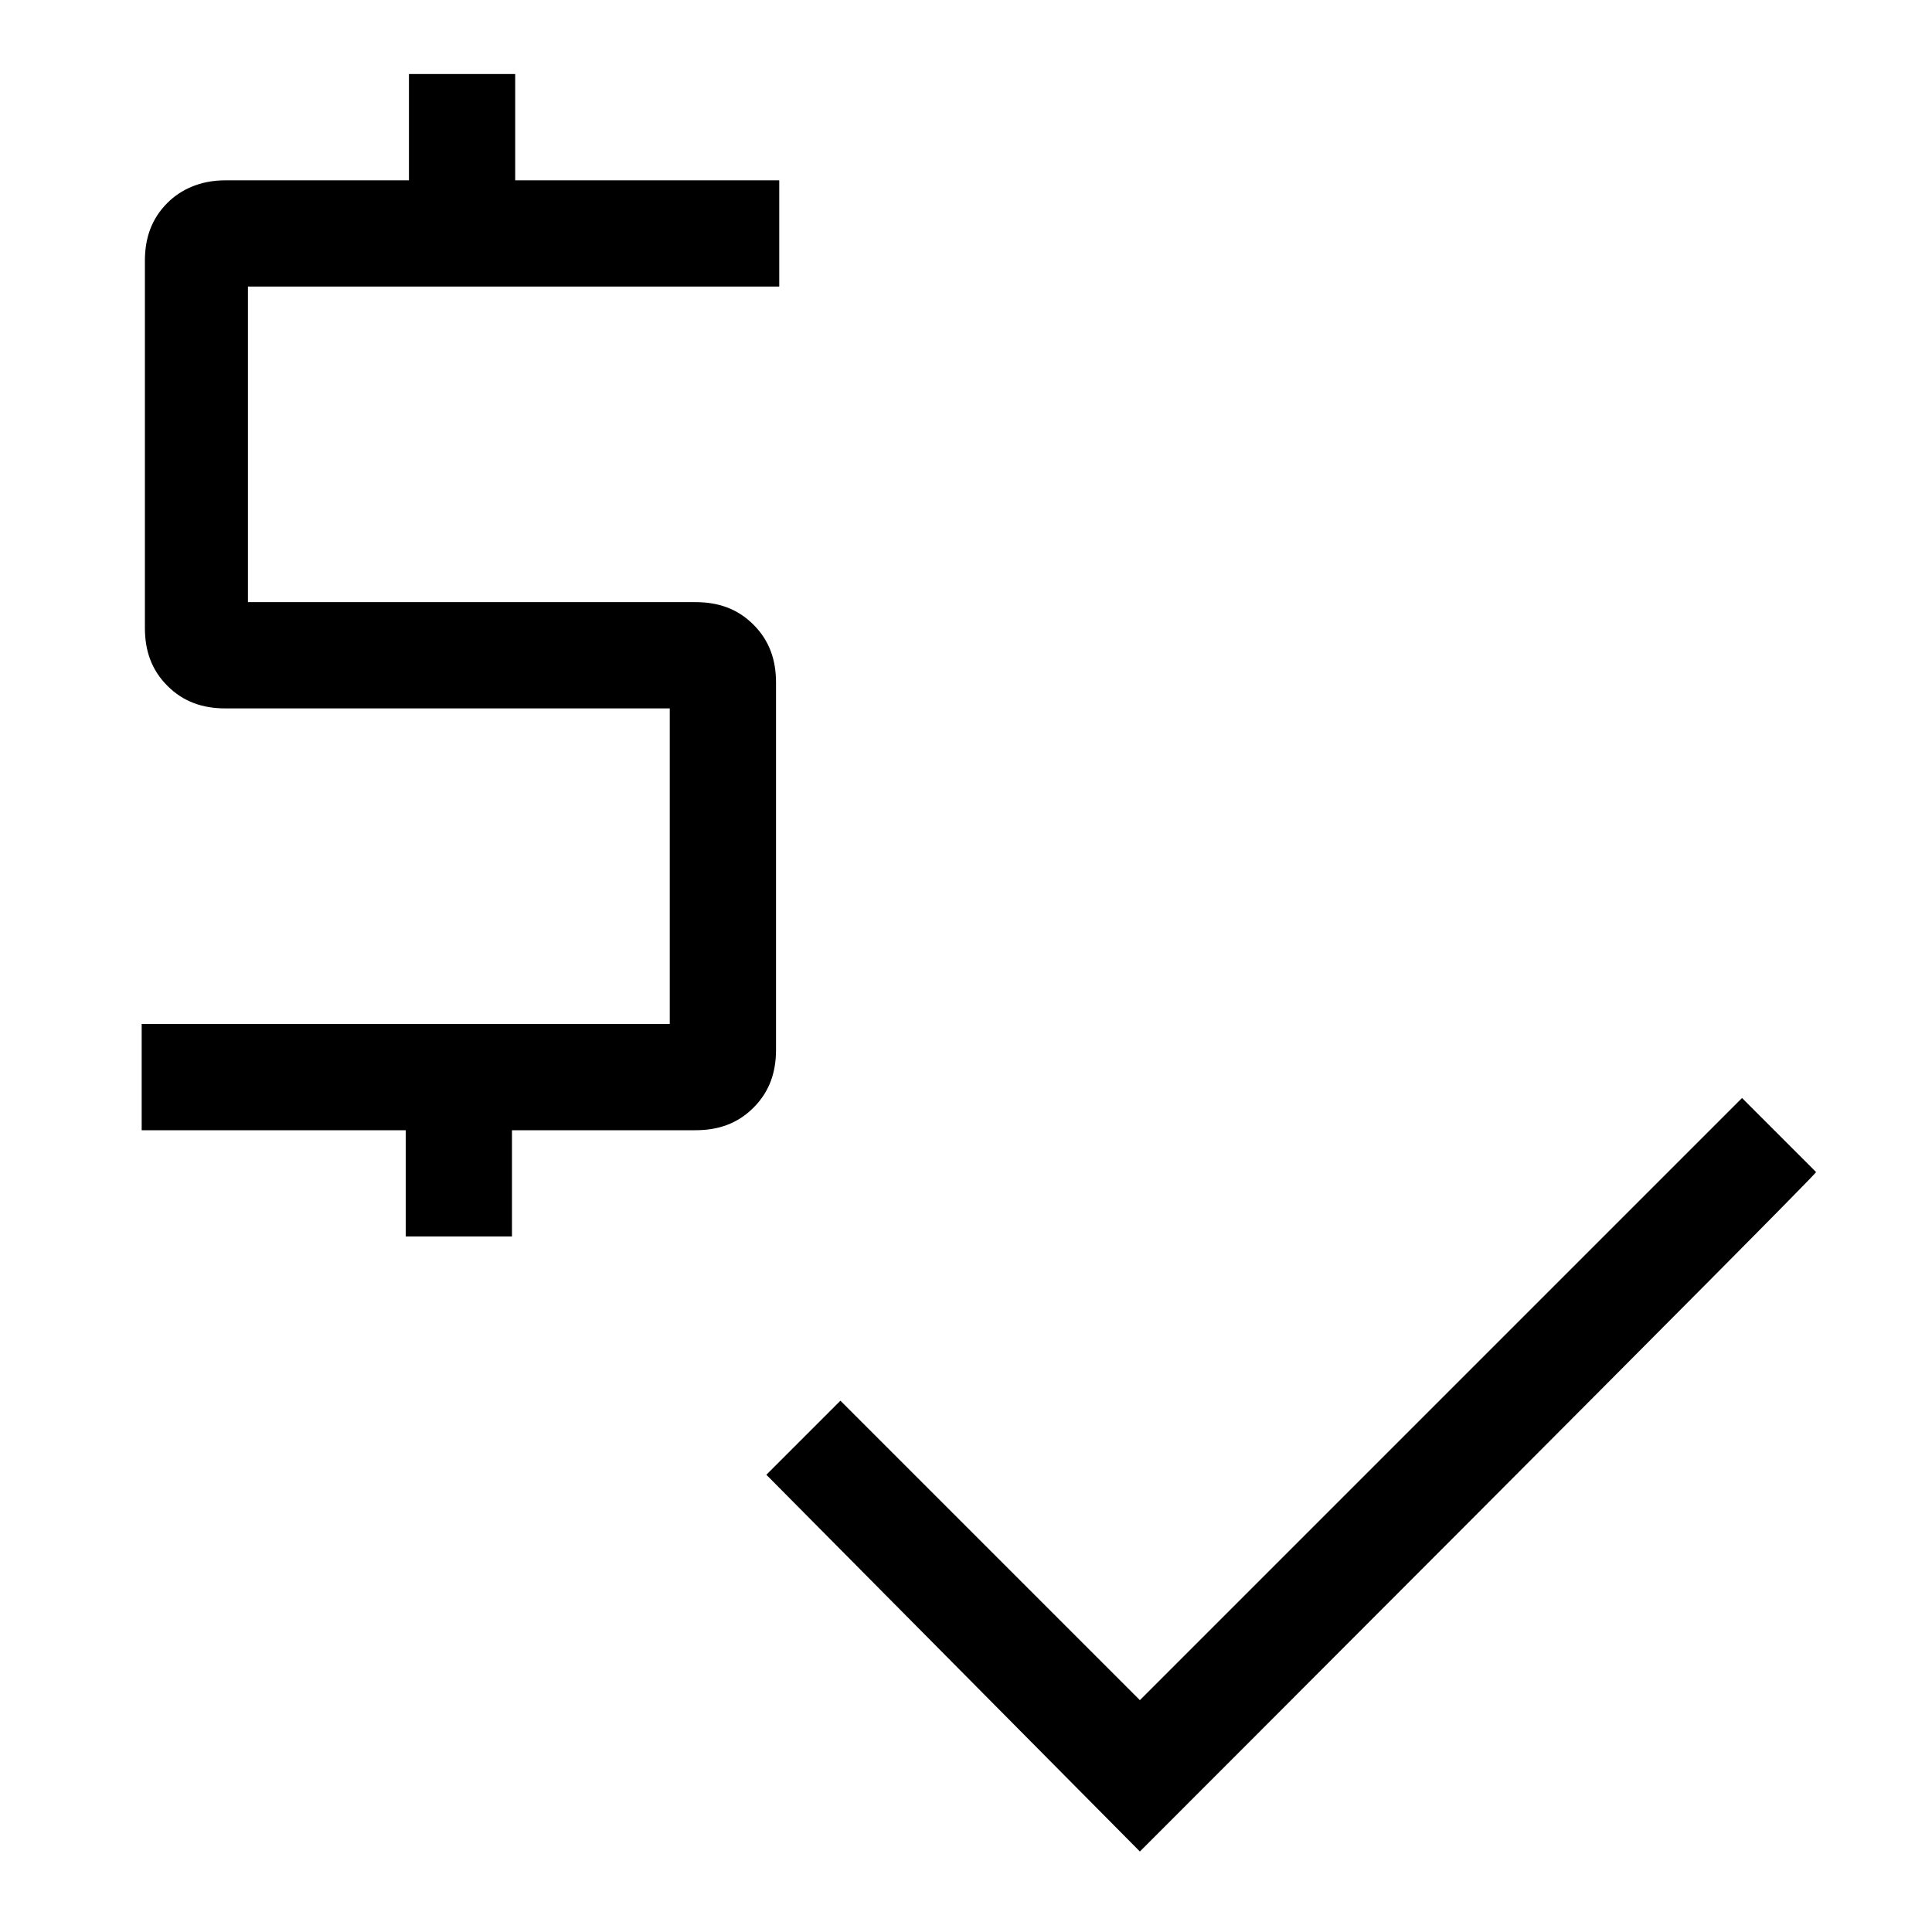 <?xml version="1.0" encoding="UTF-8"?>
<!-- Generator: Adobe Illustrator 28.3.0, SVG Export Plug-In . SVG Version: 6.00 Build 0)  -->
<svg xmlns="http://www.w3.org/2000/svg" xmlns:xlink="http://www.w3.org/1999/xlink" version="1.1" id="Layer_1" x="0px" y="0px" viewBox="0 0 60 60" style="enable-background:new 0 0 60 60;" xml:space="preserve">
<path d="M12.6,38.4v-3.3H4.4v-3.3h16.4V22H7c-0.7,0-1.3-0.2-1.8-0.7c-0.5-0.5-0.7-1.1-0.7-1.8V8.1c0-0.7,0.2-1.3,0.7-1.8  C5.6,5.9,6.2,5.6,7,5.6h5.7V2.3h3.3v3.3h8.2v3.3H7.7v9.8h13.9c0.7,0,1.3,0.2,1.8,0.7c0.5,0.5,0.7,1.1,0.7,1.8v11.4  c0,0.7-0.2,1.3-0.7,1.8c-0.5,0.5-1.1,0.7-1.8,0.7h-5.7v3.3H12.6z M35.4,57.5L23.8,45.8l2.3-2.3l9.3,9.3l18.7-18.7l2.3,2.3  C56.4,36.5,35.4,57.5,35.4,57.5z"></path>
</svg>
